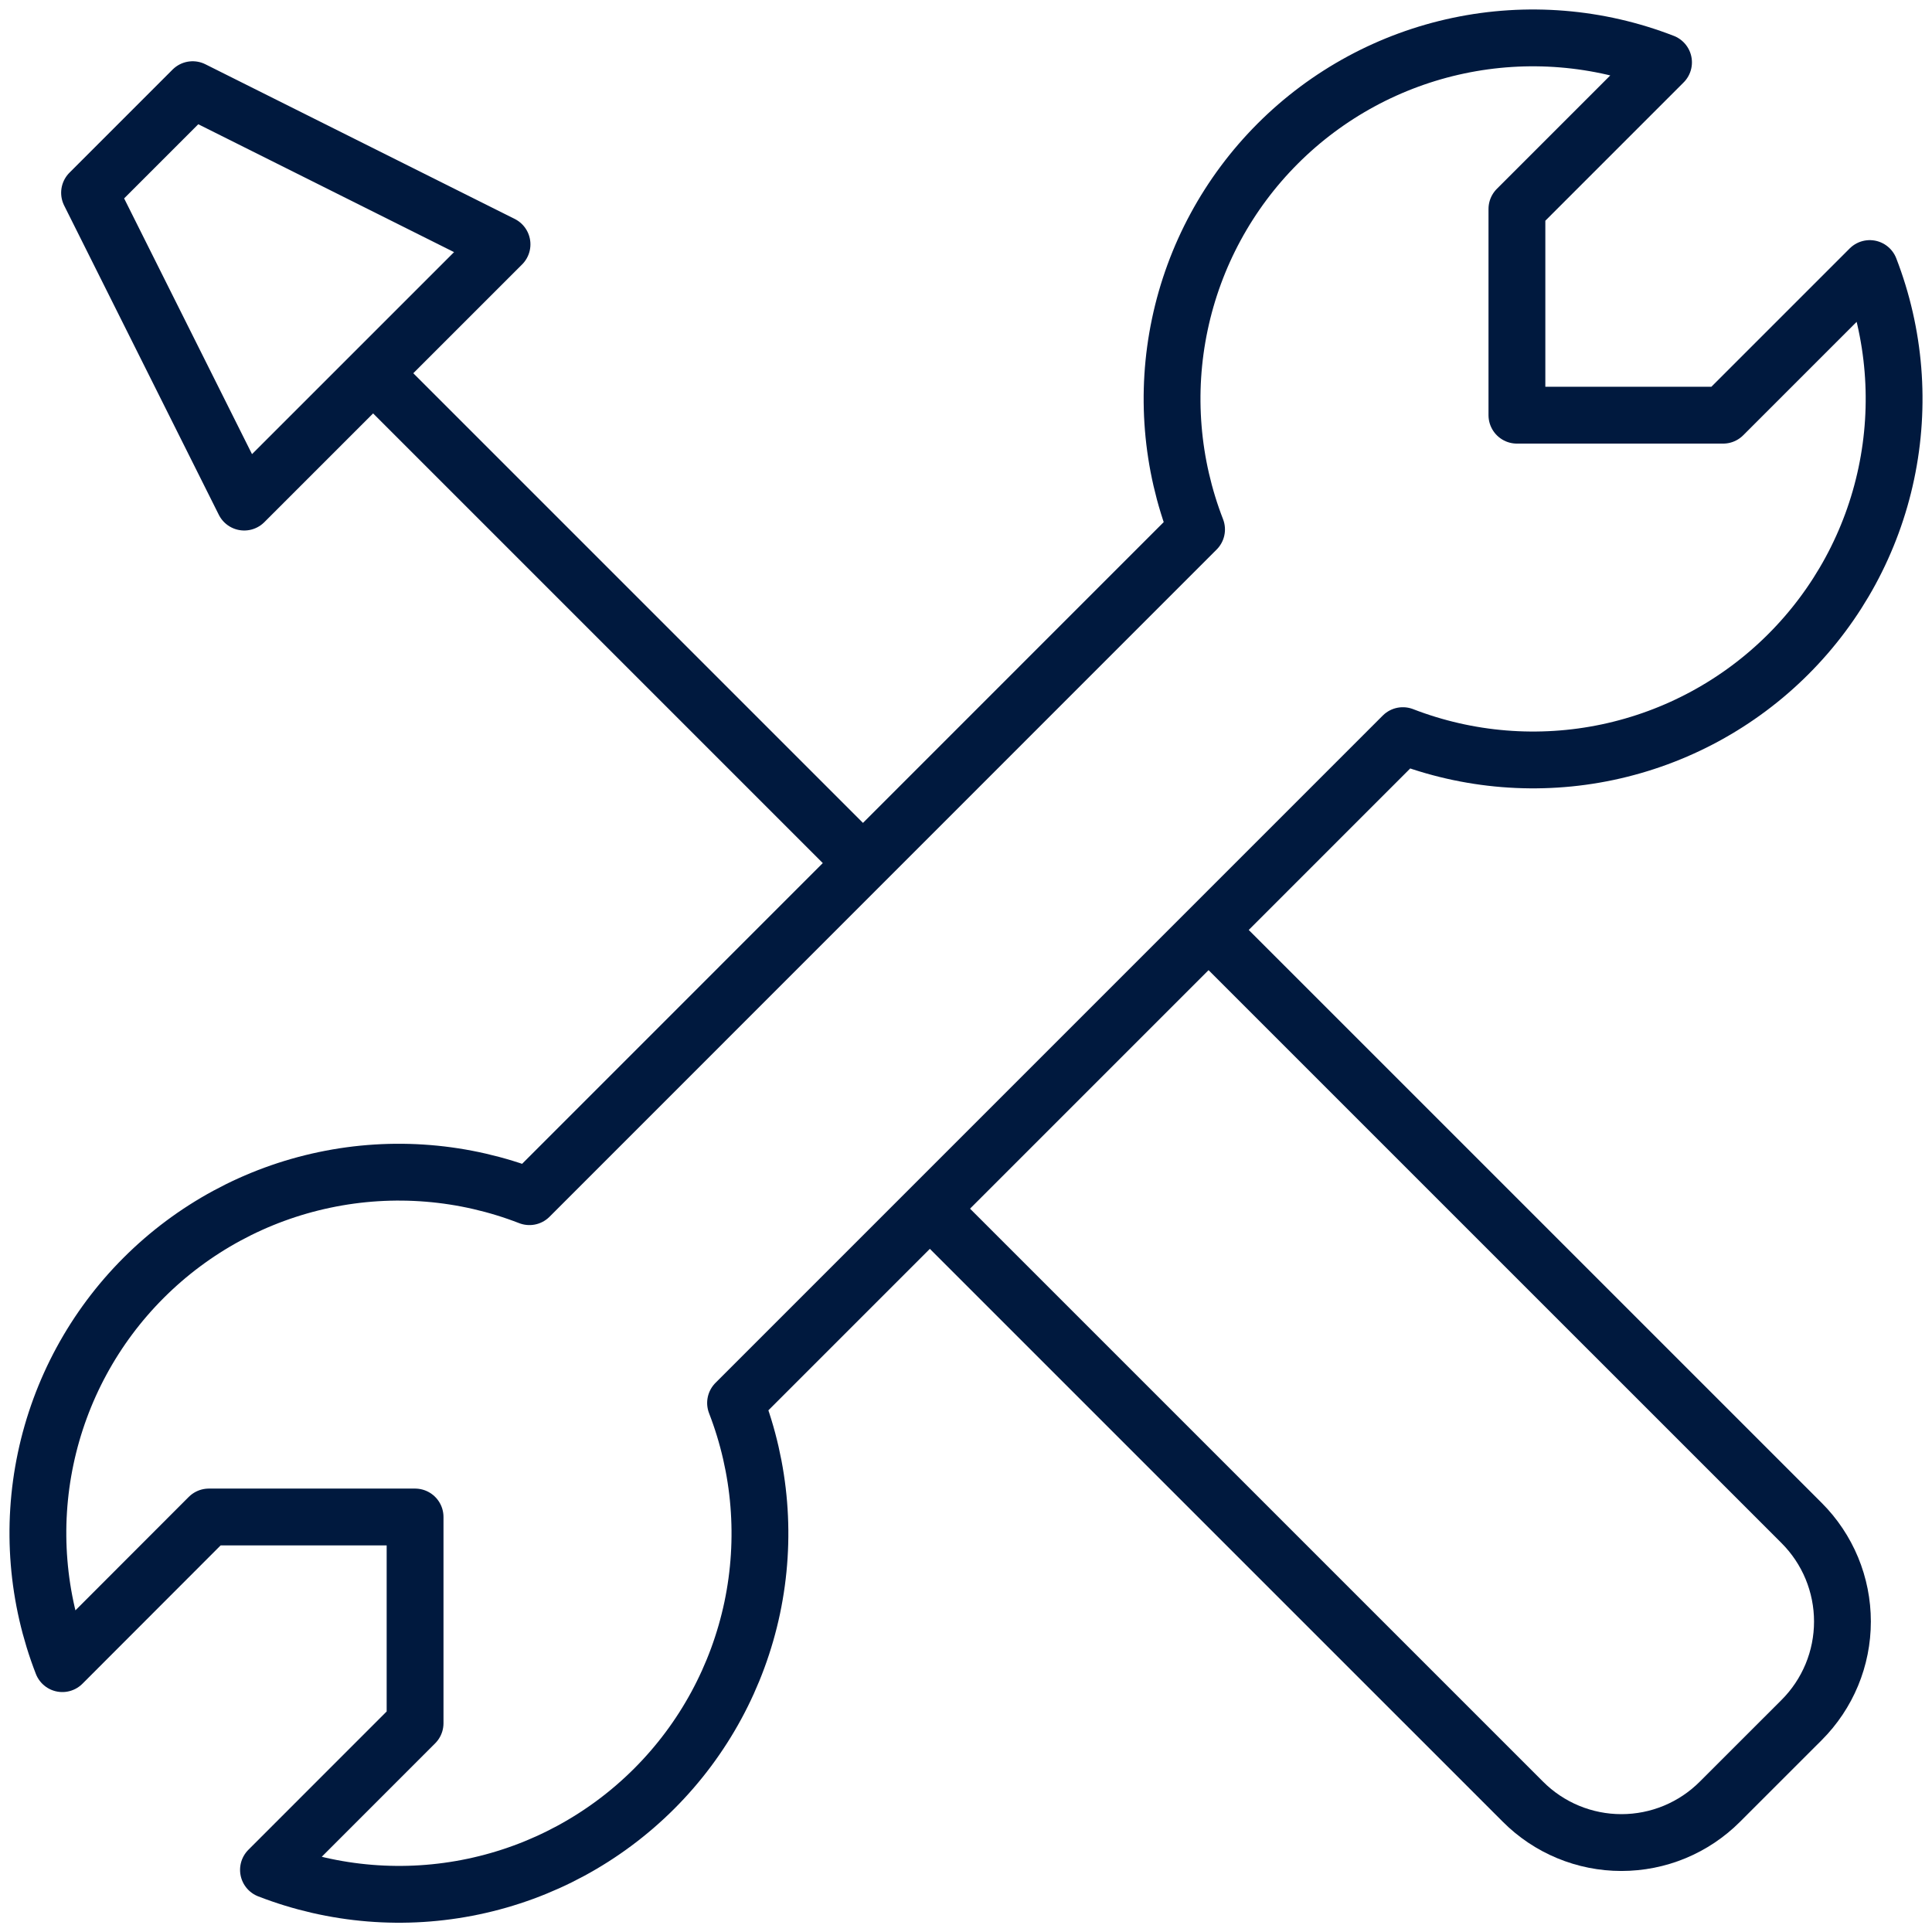 <svg xmlns="http://www.w3.org/2000/svg" width="51" height="51" viewBox="0 0 51 51" fill="none"><path d="M22.778 22.781L9.849 9.852M6.447 13.254L13.252 6.45L5.086 2.367L2.364 5.089L6.447 13.254ZM47.207 17.269C48.514 15.963 49.413 14.306 49.794 12.499C50.176 10.691 50.024 8.812 49.357 7.089L45.486 10.96H40.043V5.516L43.913 1.646C42.191 0.977 40.311 0.824 38.502 1.205C36.694 1.586 35.036 2.484 33.729 3.791C32.423 5.098 31.524 6.756 31.144 8.565C30.763 10.373 30.917 12.253 31.586 13.976L13.976 31.589C12.253 30.92 10.373 30.766 8.565 31.147C6.756 31.527 5.098 32.425 3.791 33.732C2.484 35.038 1.586 36.697 1.205 38.505C0.824 40.313 0.977 42.193 1.646 43.916L5.513 40.045H10.957V45.489L7.087 49.36C8.809 50.028 10.688 50.182 12.496 49.801C14.304 49.421 15.962 48.523 17.269 47.217C18.576 45.911 19.474 44.253 19.856 42.445C20.237 40.637 20.084 38.758 19.417 37.035L37.032 19.419C38.754 20.085 40.633 20.237 42.439 19.855C44.245 19.473 45.902 18.575 47.207 17.269Z" stroke="#00193E" stroke-width="1.5" stroke-linecap="round" stroke-linejoin="round"></path><path d="M24.947 32.307L40.201 47.56C40.542 47.902 40.947 48.174 41.394 48.359C41.84 48.544 42.318 48.639 42.801 48.639C43.284 48.639 43.763 48.544 44.209 48.359C44.655 48.174 45.061 47.902 45.402 47.56L47.558 45.405C47.9 45.063 48.171 44.658 48.356 44.212C48.541 43.766 48.636 43.287 48.636 42.804C48.636 42.321 48.541 41.843 48.356 41.396C48.171 40.95 47.9 40.545 47.558 40.203L32.304 24.95" stroke="#00193E" stroke-width="1.5" stroke-linecap="round" stroke-linejoin="round"></path></svg>